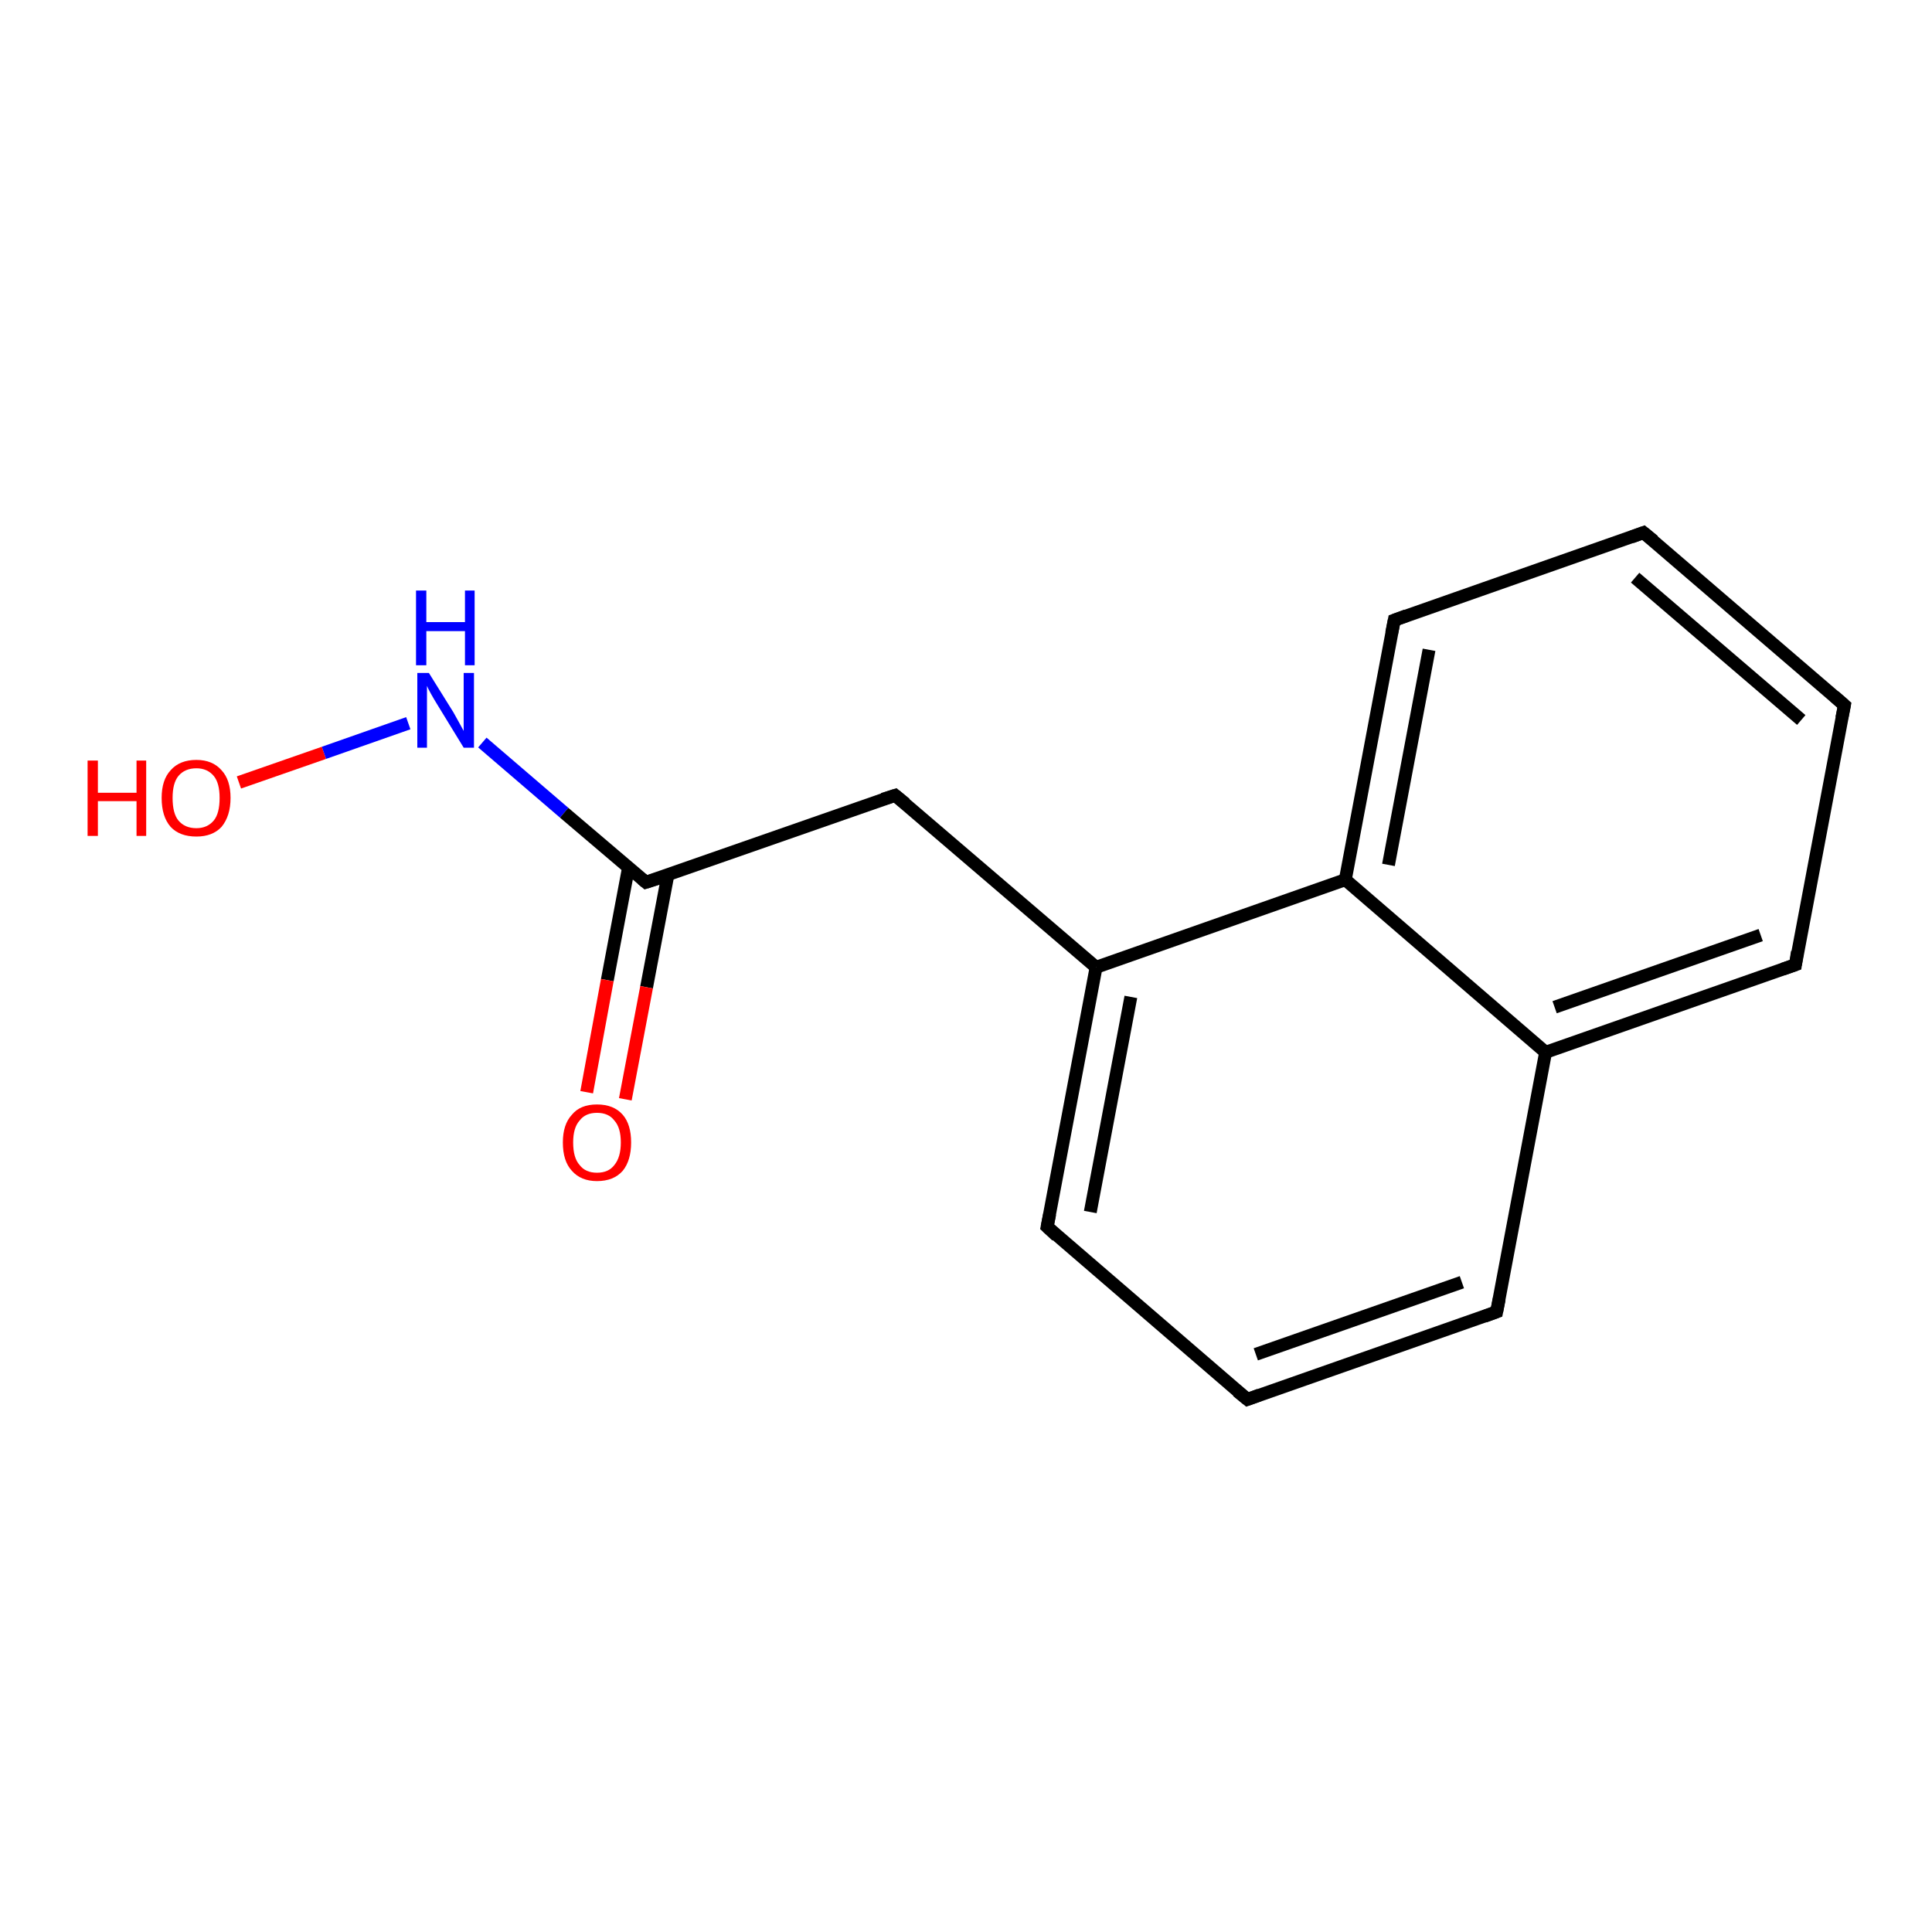 <?xml version='1.0' encoding='iso-8859-1'?>
<svg version='1.1' baseProfile='full'
              xmlns='http://www.w3.org/2000/svg'
                      xmlns:rdkit='http://www.rdkit.org/xml'
                      xmlns:xlink='http://www.w3.org/1999/xlink'
                  xml:space='preserve'
width='300px' height='300px' viewBox='0 0 300 300'>
<!-- END OF HEADER -->
<rect style='opacity:1.0;fill:#FFFFFF;stroke:none' width='300.0' height='300.0' x='0.0' y='0.0'> </rect>
<path class='bond-0 atom-0 atom-1' d='M 37.1,121.5 L 50.3,116.9' style='fill:none;fill-rule:evenodd;stroke:#FF0000;stroke-width:2.0px;stroke-linecap:butt;stroke-linejoin:miter;stroke-opacity:1' />
<path class='bond-0 atom-0 atom-1' d='M 50.3,116.9 L 63.4,112.3' style='fill:none;fill-rule:evenodd;stroke:#0000FF;stroke-width:2.0px;stroke-linecap:butt;stroke-linejoin:miter;stroke-opacity:1' />
<path class='bond-1 atom-1 atom-2' d='M 74.9,115.3 L 87.6,126.2' style='fill:none;fill-rule:evenodd;stroke:#0000FF;stroke-width:2.0px;stroke-linecap:butt;stroke-linejoin:miter;stroke-opacity:1' />
<path class='bond-1 atom-1 atom-2' d='M 87.6,126.2 L 100.3,137.0' style='fill:none;fill-rule:evenodd;stroke:#000000;stroke-width:2.0px;stroke-linecap:butt;stroke-linejoin:miter;stroke-opacity:1' />
<path class='bond-2 atom-2 atom-3' d='M 97.6,134.7 L 94.3,152.2' style='fill:none;fill-rule:evenodd;stroke:#000000;stroke-width:2.0px;stroke-linecap:butt;stroke-linejoin:miter;stroke-opacity:1' />
<path class='bond-2 atom-2 atom-3' d='M 94.3,152.2 L 91.1,169.6' style='fill:none;fill-rule:evenodd;stroke:#FF0000;stroke-width:2.0px;stroke-linecap:butt;stroke-linejoin:miter;stroke-opacity:1' />
<path class='bond-2 atom-2 atom-3' d='M 103.7,135.9 L 100.4,153.3' style='fill:none;fill-rule:evenodd;stroke:#000000;stroke-width:2.0px;stroke-linecap:butt;stroke-linejoin:miter;stroke-opacity:1' />
<path class='bond-2 atom-2 atom-3' d='M 100.4,153.3 L 97.1,170.7' style='fill:none;fill-rule:evenodd;stroke:#FF0000;stroke-width:2.0px;stroke-linecap:butt;stroke-linejoin:miter;stroke-opacity:1' />
<path class='bond-3 atom-2 atom-4' d='M 100.3,137.0 L 139.0,123.5' style='fill:none;fill-rule:evenodd;stroke:#000000;stroke-width:2.0px;stroke-linecap:butt;stroke-linejoin:miter;stroke-opacity:1' />
<path class='bond-4 atom-4 atom-5' d='M 139.0,123.5 L 170.2,150.2' style='fill:none;fill-rule:evenodd;stroke:#000000;stroke-width:2.0px;stroke-linecap:butt;stroke-linejoin:miter;stroke-opacity:1' />
<path class='bond-5 atom-5 atom-6' d='M 170.2,150.2 L 162.6,190.5' style='fill:none;fill-rule:evenodd;stroke:#000000;stroke-width:2.0px;stroke-linecap:butt;stroke-linejoin:miter;stroke-opacity:1' />
<path class='bond-5 atom-5 atom-6' d='M 175.6,154.8 L 169.3,188.2' style='fill:none;fill-rule:evenodd;stroke:#000000;stroke-width:2.0px;stroke-linecap:butt;stroke-linejoin:miter;stroke-opacity:1' />
<path class='bond-6 atom-6 atom-7' d='M 162.6,190.5 L 193.7,217.3' style='fill:none;fill-rule:evenodd;stroke:#000000;stroke-width:2.0px;stroke-linecap:butt;stroke-linejoin:miter;stroke-opacity:1' />
<path class='bond-7 atom-7 atom-8' d='M 193.7,217.3 L 232.4,203.7' style='fill:none;fill-rule:evenodd;stroke:#000000;stroke-width:2.0px;stroke-linecap:butt;stroke-linejoin:miter;stroke-opacity:1' />
<path class='bond-7 atom-7 atom-8' d='M 195.0,210.3 L 227.0,199.1' style='fill:none;fill-rule:evenodd;stroke:#000000;stroke-width:2.0px;stroke-linecap:butt;stroke-linejoin:miter;stroke-opacity:1' />
<path class='bond-8 atom-8 atom-9' d='M 232.4,203.7 L 240.0,163.4' style='fill:none;fill-rule:evenodd;stroke:#000000;stroke-width:2.0px;stroke-linecap:butt;stroke-linejoin:miter;stroke-opacity:1' />
<path class='bond-9 atom-9 atom-10' d='M 240.0,163.4 L 278.8,149.8' style='fill:none;fill-rule:evenodd;stroke:#000000;stroke-width:2.0px;stroke-linecap:butt;stroke-linejoin:miter;stroke-opacity:1' />
<path class='bond-9 atom-9 atom-10' d='M 241.4,156.4 L 273.4,145.2' style='fill:none;fill-rule:evenodd;stroke:#000000;stroke-width:2.0px;stroke-linecap:butt;stroke-linejoin:miter;stroke-opacity:1' />
<path class='bond-10 atom-10 atom-11' d='M 278.8,149.8 L 286.4,109.5' style='fill:none;fill-rule:evenodd;stroke:#000000;stroke-width:2.0px;stroke-linecap:butt;stroke-linejoin:miter;stroke-opacity:1' />
<path class='bond-11 atom-11 atom-12' d='M 286.4,109.5 L 255.2,82.7' style='fill:none;fill-rule:evenodd;stroke:#000000;stroke-width:2.0px;stroke-linecap:butt;stroke-linejoin:miter;stroke-opacity:1' />
<path class='bond-11 atom-11 atom-12' d='M 279.7,111.8 L 253.9,89.7' style='fill:none;fill-rule:evenodd;stroke:#000000;stroke-width:2.0px;stroke-linecap:butt;stroke-linejoin:miter;stroke-opacity:1' />
<path class='bond-12 atom-12 atom-13' d='M 255.2,82.7 L 216.5,96.3' style='fill:none;fill-rule:evenodd;stroke:#000000;stroke-width:2.0px;stroke-linecap:butt;stroke-linejoin:miter;stroke-opacity:1' />
<path class='bond-13 atom-13 atom-14' d='M 216.5,96.3 L 208.9,136.6' style='fill:none;fill-rule:evenodd;stroke:#000000;stroke-width:2.0px;stroke-linecap:butt;stroke-linejoin:miter;stroke-opacity:1' />
<path class='bond-13 atom-13 atom-14' d='M 221.9,100.9 L 215.6,134.3' style='fill:none;fill-rule:evenodd;stroke:#000000;stroke-width:2.0px;stroke-linecap:butt;stroke-linejoin:miter;stroke-opacity:1' />
<path class='bond-14 atom-14 atom-5' d='M 208.9,136.6 L 170.2,150.2' style='fill:none;fill-rule:evenodd;stroke:#000000;stroke-width:2.0px;stroke-linecap:butt;stroke-linejoin:miter;stroke-opacity:1' />
<path class='bond-15 atom-14 atom-9' d='M 208.9,136.6 L 240.0,163.4' style='fill:none;fill-rule:evenodd;stroke:#000000;stroke-width:2.0px;stroke-linecap:butt;stroke-linejoin:miter;stroke-opacity:1' />
<path d='M 99.7,136.5 L 100.3,137.0 L 102.2,136.4' style='fill:none;stroke:#000000;stroke-width:2.0px;stroke-linecap:butt;stroke-linejoin:miter;stroke-opacity:1;' />
<path d='M 137.1,124.1 L 139.0,123.5 L 140.6,124.8' style='fill:none;stroke:#000000;stroke-width:2.0px;stroke-linecap:butt;stroke-linejoin:miter;stroke-opacity:1;' />
<path d='M 163.0,188.5 L 162.6,190.5 L 164.1,191.9' style='fill:none;stroke:#000000;stroke-width:2.0px;stroke-linecap:butt;stroke-linejoin:miter;stroke-opacity:1;' />
<path d='M 192.1,216.0 L 193.7,217.3 L 195.6,216.6' style='fill:none;stroke:#000000;stroke-width:2.0px;stroke-linecap:butt;stroke-linejoin:miter;stroke-opacity:1;' />
<path d='M 230.5,204.4 L 232.4,203.7 L 232.8,201.7' style='fill:none;stroke:#000000;stroke-width:2.0px;stroke-linecap:butt;stroke-linejoin:miter;stroke-opacity:1;' />
<path d='M 276.8,150.5 L 278.8,149.8 L 279.1,147.8' style='fill:none;stroke:#000000;stroke-width:2.0px;stroke-linecap:butt;stroke-linejoin:miter;stroke-opacity:1;' />
<path d='M 286.0,111.5 L 286.4,109.5 L 284.8,108.1' style='fill:none;stroke:#000000;stroke-width:2.0px;stroke-linecap:butt;stroke-linejoin:miter;stroke-opacity:1;' />
<path d='M 256.8,84.0 L 255.2,82.7 L 253.3,83.4' style='fill:none;stroke:#000000;stroke-width:2.0px;stroke-linecap:butt;stroke-linejoin:miter;stroke-opacity:1;' />
<path d='M 218.4,95.6 L 216.5,96.3 L 216.1,98.3' style='fill:none;stroke:#000000;stroke-width:2.0px;stroke-linecap:butt;stroke-linejoin:miter;stroke-opacity:1;' />
<path class='atom-0' d='M 13.6 118.1
L 15.2 118.1
L 15.2 123.1
L 21.2 123.1
L 21.2 118.1
L 22.7 118.1
L 22.7 129.8
L 21.2 129.8
L 21.2 124.4
L 15.2 124.4
L 15.2 129.8
L 13.6 129.8
L 13.6 118.1
' fill='#FF0000'/>
<path class='atom-0' d='M 25.1 123.9
Q 25.1 121.1, 26.5 119.6
Q 27.9 118.0, 30.5 118.0
Q 33.0 118.0, 34.4 119.6
Q 35.8 121.1, 35.8 123.9
Q 35.8 126.7, 34.4 128.4
Q 33.0 129.9, 30.5 129.9
Q 27.9 129.9, 26.5 128.4
Q 25.1 126.8, 25.1 123.9
M 30.5 128.6
Q 32.2 128.6, 33.2 127.4
Q 34.1 126.3, 34.1 123.9
Q 34.1 121.6, 33.2 120.5
Q 32.2 119.3, 30.5 119.3
Q 28.7 119.3, 27.7 120.5
Q 26.8 121.6, 26.8 123.9
Q 26.8 126.3, 27.7 127.4
Q 28.7 128.6, 30.5 128.6
' fill='#FF0000'/>
<path class='atom-1' d='M 66.6 104.5
L 70.4 110.6
Q 70.8 111.3, 71.4 112.4
Q 72.0 113.5, 72.0 113.5
L 72.0 104.5
L 73.6 104.5
L 73.6 116.1
L 72.0 116.1
L 67.9 109.4
Q 67.4 108.6, 66.9 107.7
Q 66.4 106.8, 66.3 106.5
L 66.3 116.1
L 64.8 116.1
L 64.8 104.5
L 66.6 104.5
' fill='#0000FF'/>
<path class='atom-1' d='M 64.6 91.7
L 66.2 91.7
L 66.2 96.6
L 72.2 96.6
L 72.2 91.7
L 73.7 91.7
L 73.7 103.3
L 72.2 103.3
L 72.2 98.0
L 66.2 98.0
L 66.2 103.3
L 64.6 103.3
L 64.6 91.7
' fill='#0000FF'/>
<path class='atom-3' d='M 87.4 177.4
Q 87.4 174.6, 88.8 173.1
Q 90.1 171.5, 92.7 171.5
Q 95.3 171.5, 96.7 173.1
Q 98.0 174.6, 98.0 177.4
Q 98.0 180.2, 96.7 181.8
Q 95.3 183.4, 92.7 183.4
Q 90.2 183.4, 88.8 181.8
Q 87.4 180.3, 87.4 177.4
M 92.7 182.1
Q 94.5 182.1, 95.4 180.9
Q 96.4 179.7, 96.4 177.4
Q 96.4 175.1, 95.4 174.0
Q 94.5 172.8, 92.7 172.8
Q 90.9 172.8, 90.0 174.0
Q 89.0 175.1, 89.0 177.4
Q 89.0 179.8, 90.0 180.9
Q 90.9 182.1, 92.7 182.1
' fill='#FF0000'/>
</svg>
